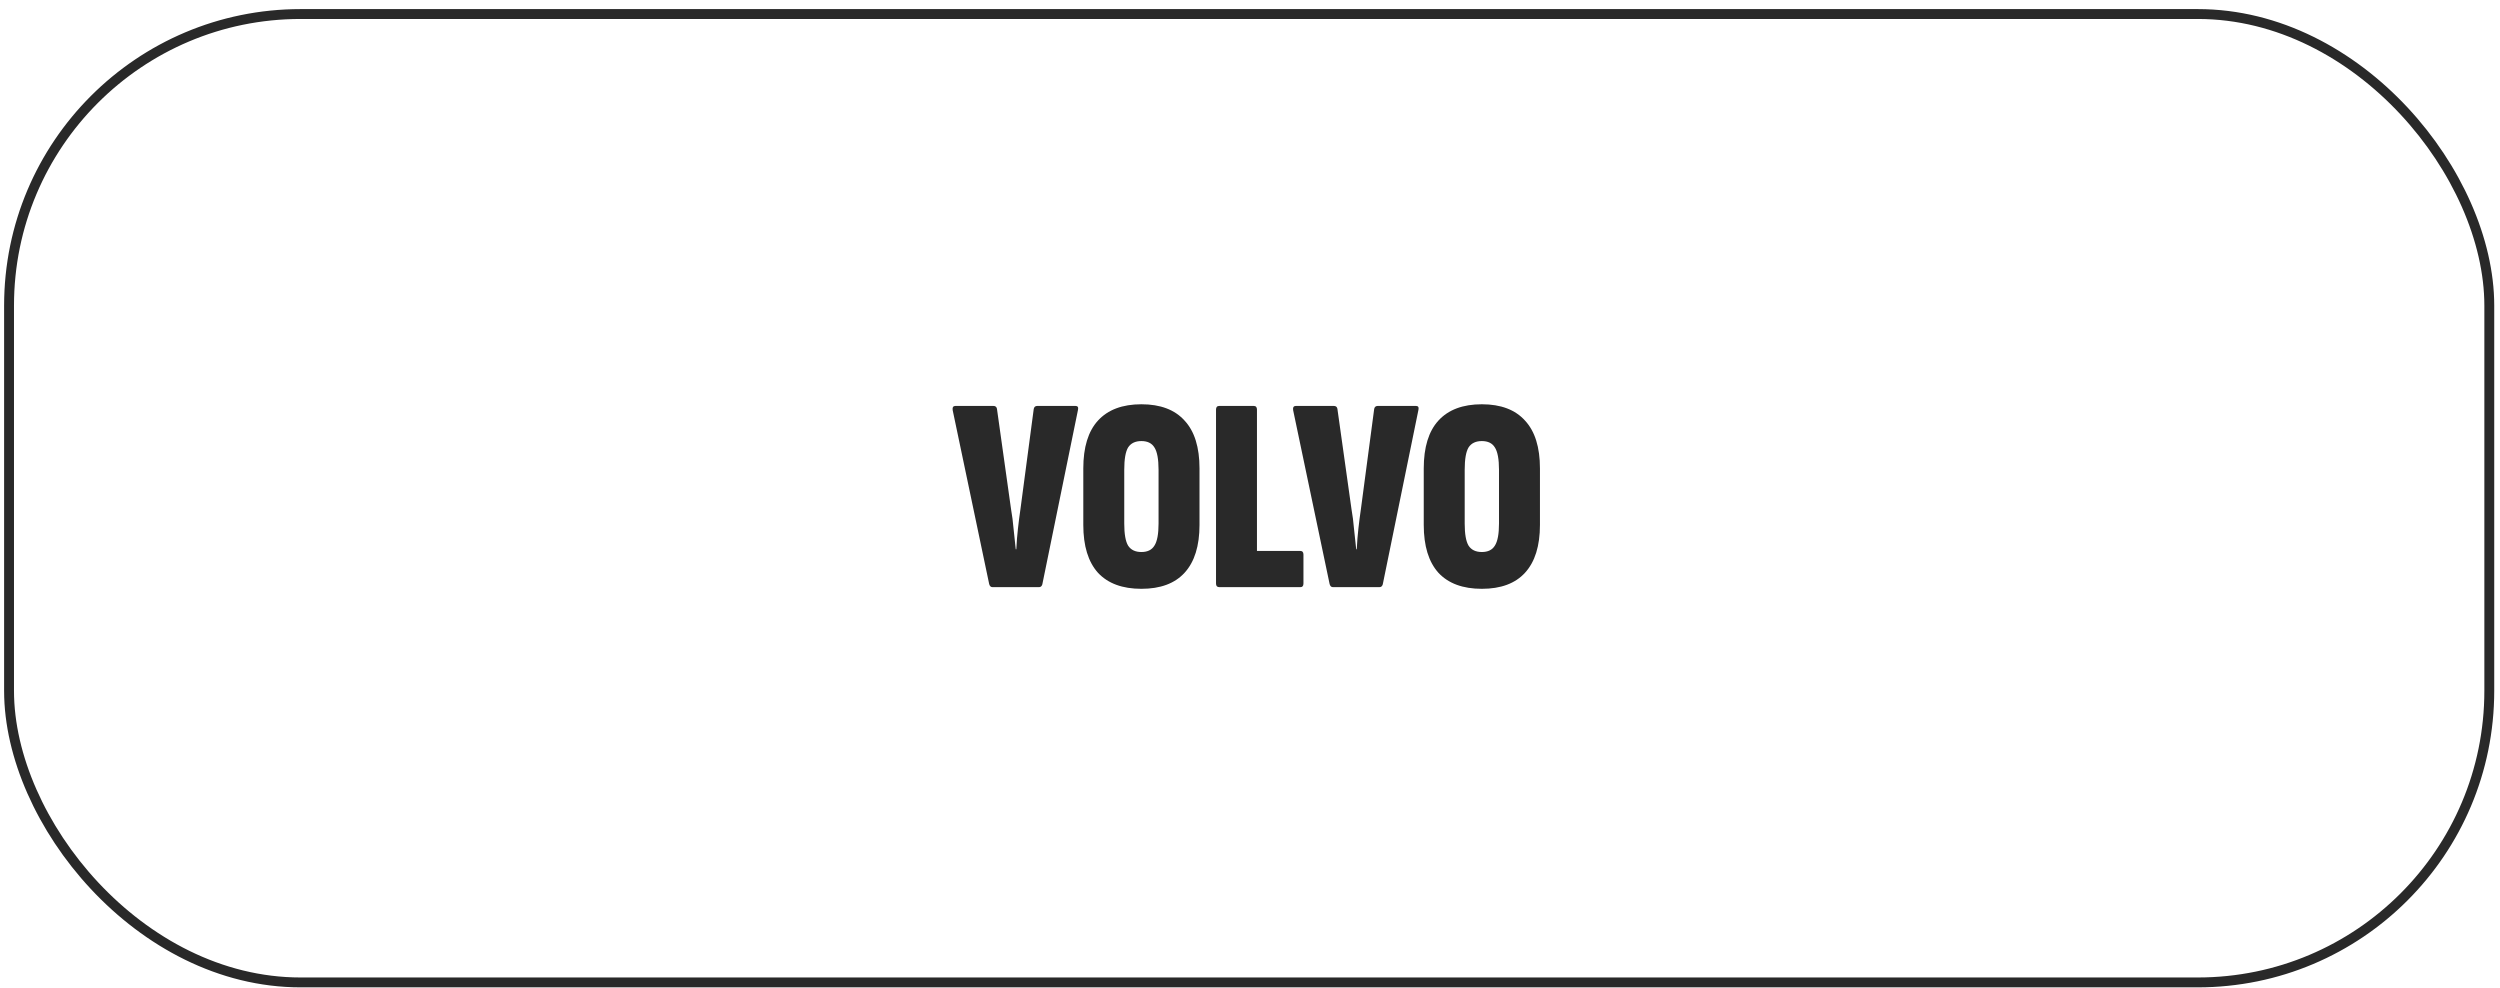 <svg width="253" height="100" viewBox="0 0 253 100" fill="none" xmlns="http://www.w3.org/2000/svg">
<rect x="0.916" y="1.42" width="251" height="98" rx="29.5" stroke="#292929"/>
<path d="M100.442 59.42C100.274 59.42 100.162 59.318 100.106 59.112L96.409 41.5C96.372 41.22 96.466 41.08 96.689 41.08H100.526C100.731 41.08 100.852 41.173 100.89 41.36L102.318 51.524C102.43 52.159 102.514 52.812 102.57 53.484C102.644 54.138 102.719 54.837 102.794 55.584H102.85C102.887 54.837 102.943 54.138 103.018 53.484C103.092 52.812 103.176 52.159 103.27 51.524L104.614 41.388C104.651 41.183 104.772 41.08 104.978 41.08H108.842C109.066 41.08 109.15 41.211 109.094 41.472L105.482 59.14C105.426 59.327 105.314 59.42 105.146 59.42H100.442ZM115.51 59.588C113.588 59.588 112.122 59.047 111.114 57.964C110.125 56.863 109.63 55.248 109.63 53.12V47.408C109.63 45.261 110.125 43.647 111.114 42.564C112.122 41.463 113.588 40.912 115.51 40.912C117.433 40.912 118.889 41.463 119.878 42.564C120.886 43.647 121.39 45.261 121.39 47.408V53.12C121.39 55.248 120.886 56.863 119.878 57.964C118.889 59.047 117.433 59.588 115.51 59.588ZM115.51 55.864C116.126 55.864 116.565 55.65 116.826 55.22C117.106 54.791 117.246 54.044 117.246 52.98V47.548C117.246 46.465 117.106 45.709 116.826 45.28C116.565 44.851 116.126 44.636 115.51 44.636C114.894 44.636 114.446 44.851 114.166 45.28C113.905 45.709 113.774 46.465 113.774 47.548V52.98C113.774 54.044 113.905 54.791 114.166 55.22C114.446 55.65 114.894 55.864 115.51 55.864ZM123.397 59.42C123.173 59.42 123.061 59.299 123.061 59.056V41.444C123.061 41.202 123.173 41.08 123.397 41.08H126.869C127.093 41.08 127.205 41.202 127.205 41.444V55.752H131.573C131.797 55.752 131.909 55.873 131.909 56.116V59.056C131.909 59.299 131.807 59.42 131.601 59.42H123.397ZM134.895 59.42C134.727 59.42 134.615 59.318 134.559 59.112L130.863 41.5C130.825 41.22 130.919 41.08 131.143 41.08H134.979C135.184 41.08 135.305 41.173 135.343 41.36L136.771 51.524C136.883 52.159 136.967 52.812 137.023 53.484C137.097 54.138 137.172 54.837 137.247 55.584H137.303C137.34 54.837 137.396 54.138 137.471 53.484C137.545 52.812 137.629 52.159 137.723 51.524L139.067 41.388C139.104 41.183 139.225 41.08 139.431 41.08H143.295C143.519 41.08 143.603 41.211 143.547 41.472L139.935 59.14C139.879 59.327 139.767 59.42 139.599 59.42H134.895ZM149.963 59.588C148.041 59.588 146.575 59.047 145.567 57.964C144.578 56.863 144.083 55.248 144.083 53.12V47.408C144.083 45.261 144.578 43.647 145.567 42.564C146.575 41.463 148.041 40.912 149.963 40.912C151.886 40.912 153.342 41.463 154.331 42.564C155.339 43.647 155.843 45.261 155.843 47.408V53.12C155.843 55.248 155.339 56.863 154.331 57.964C153.342 59.047 151.886 59.588 149.963 59.588ZM149.963 55.864C150.579 55.864 151.018 55.65 151.279 55.22C151.559 54.791 151.699 54.044 151.699 52.98V47.548C151.699 46.465 151.559 45.709 151.279 45.28C151.018 44.851 150.579 44.636 149.963 44.636C149.347 44.636 148.899 44.851 148.619 45.28C148.358 45.709 148.227 46.465 148.227 47.548V52.98C148.227 54.044 148.358 54.791 148.619 55.22C148.899 55.65 149.347 55.864 149.963 55.864Z" fill="#292929"/>
</svg>
